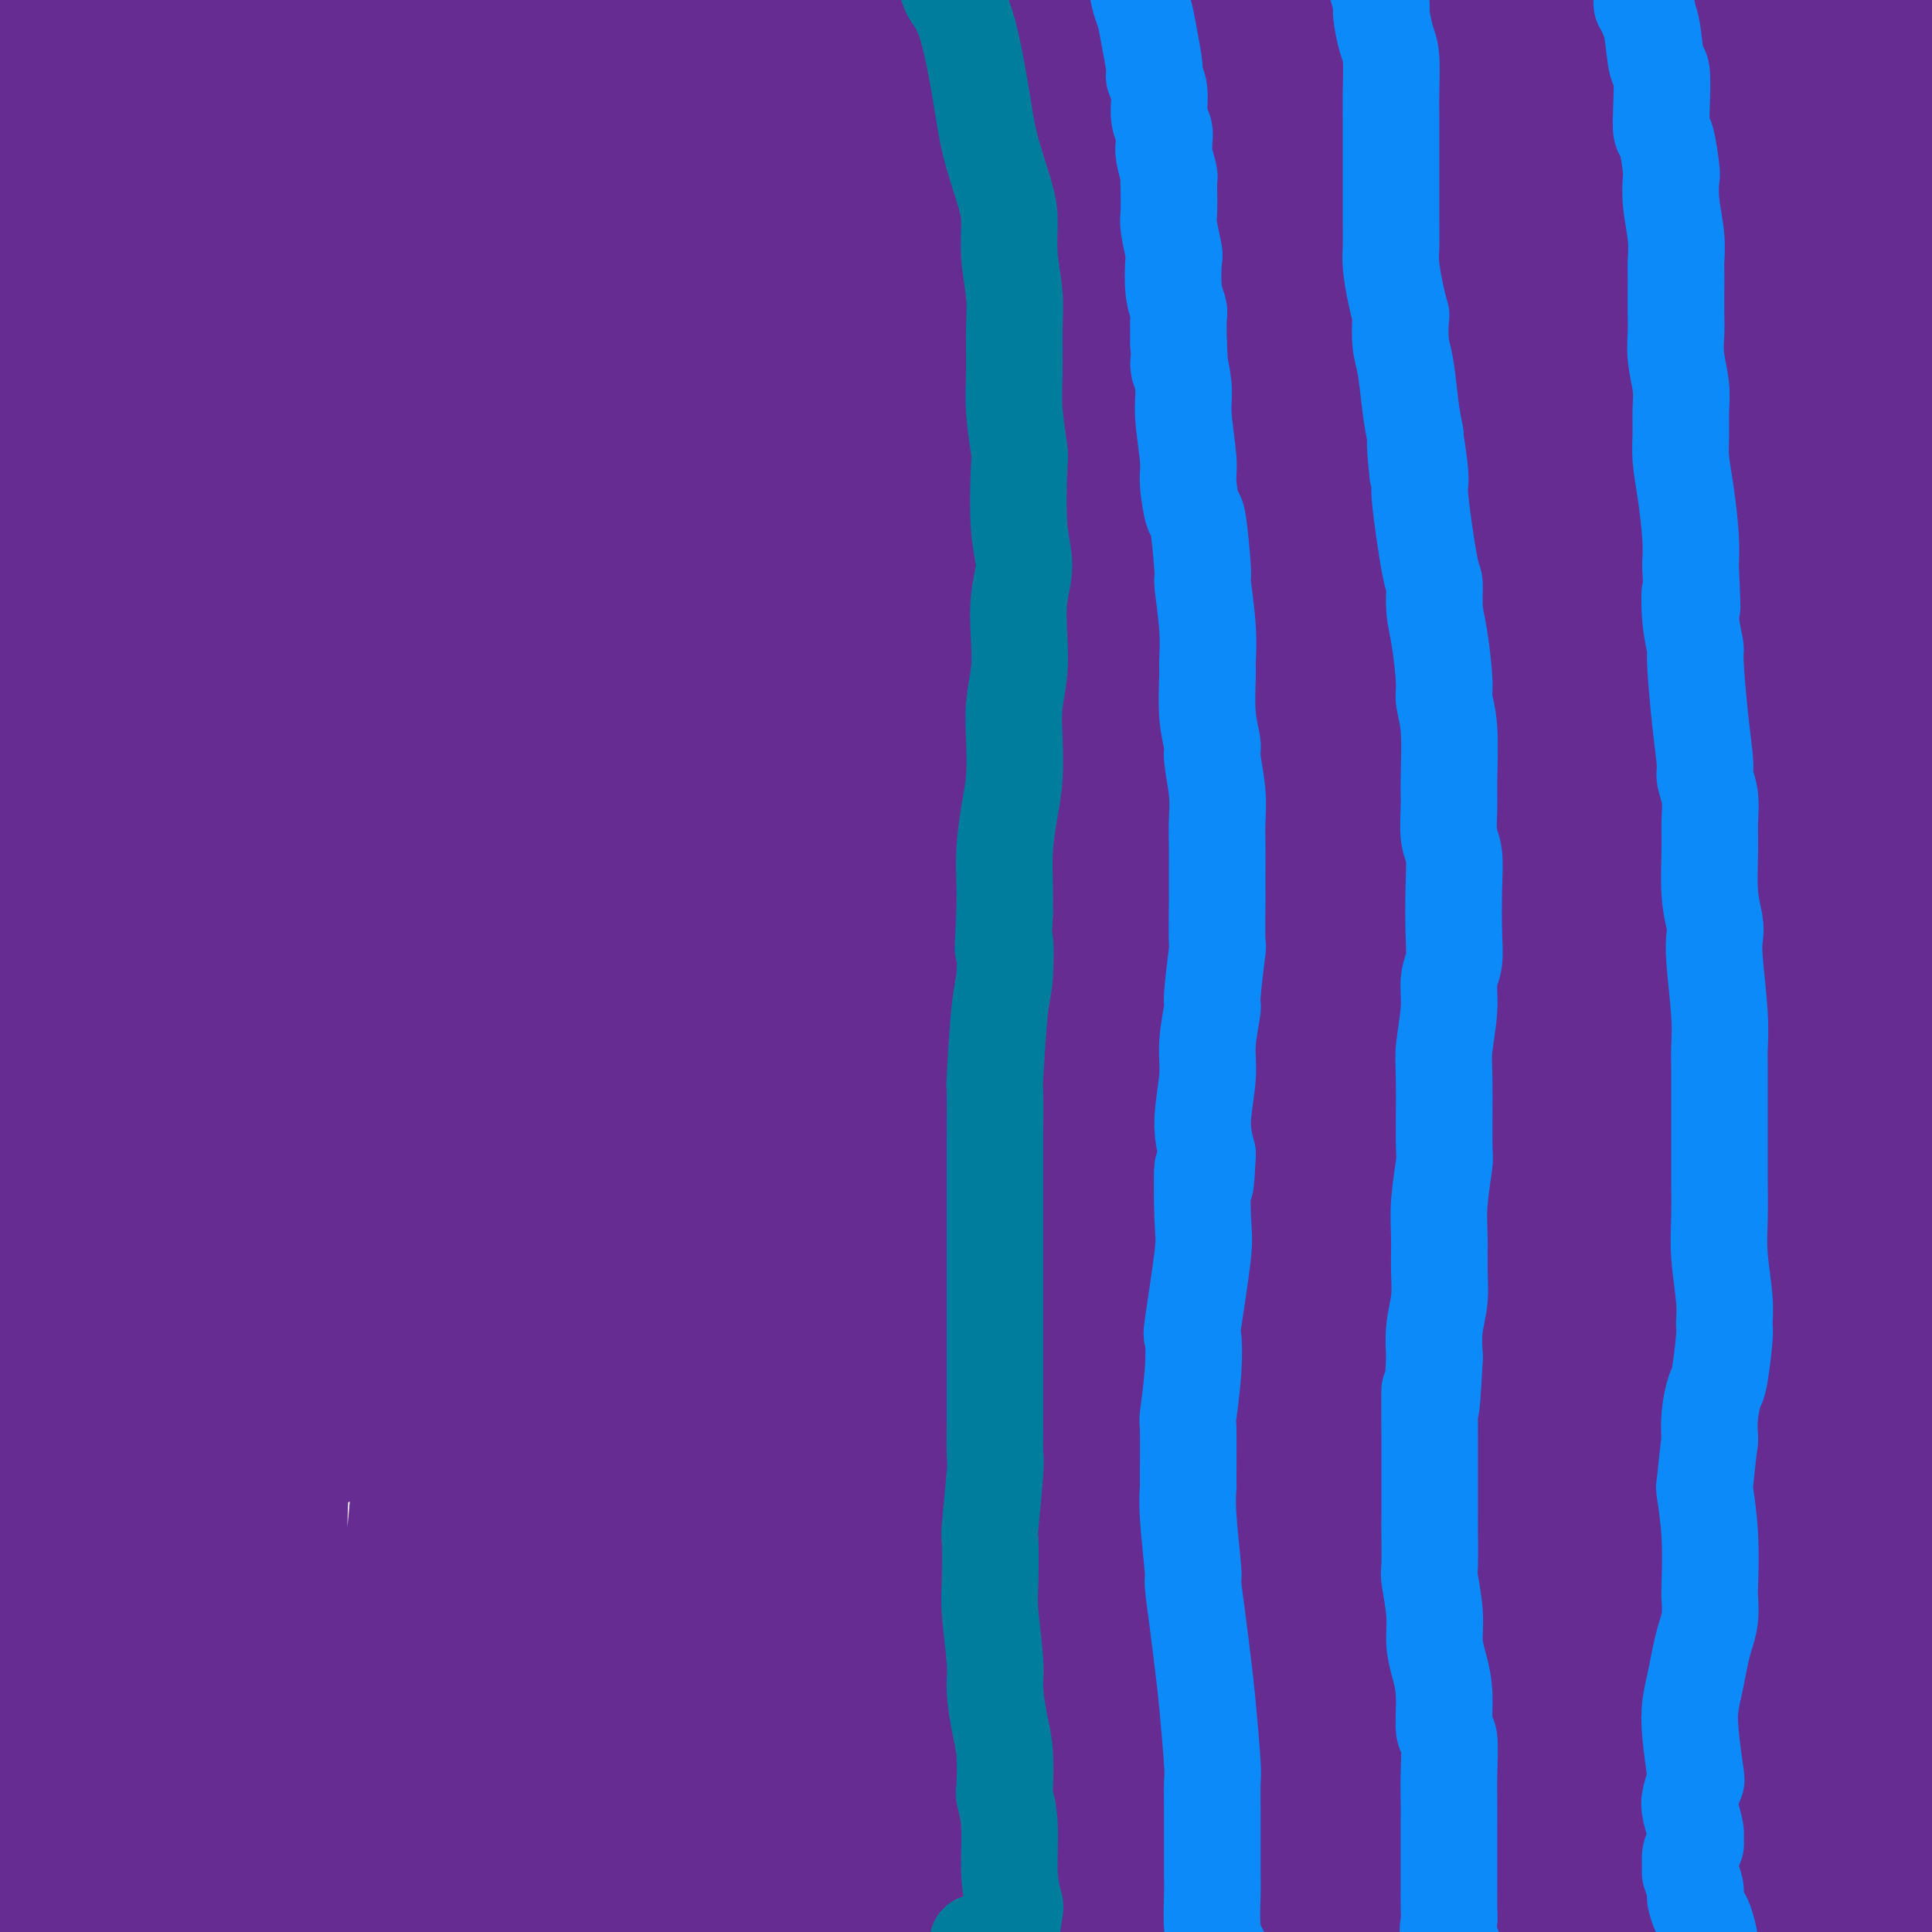 <svg viewBox='0 0 400 400' version='1.1' xmlns='http://www.w3.org/2000/svg' xmlns:xlink='http://www.w3.org/1999/xlink'><g fill='none' stroke='#672C91' stroke-width='6' stroke-linecap='round' stroke-linejoin='round'><path d='M271,77c0.086,-1.281 0.171,-2.562 2,2c1.829,4.562 5.401,14.965 8,20c2.599,5.035 4.223,4.700 10,30c5.777,25.300 15.706,76.234 20,103c4.294,26.766 2.951,29.364 3,34c0.049,4.636 1.489,11.311 3,27c1.511,15.689 3.094,40.393 4,53c0.906,12.607 1.135,13.116 1,14c-0.135,0.884 -0.634,2.142 -1,1c-0.366,-1.142 -0.598,-4.685 -2,-9c-1.402,-4.315 -3.972,-9.403 -6,-26c-2.028,-16.597 -3.513,-44.702 -4,-75c-0.487,-30.298 0.023,-62.789 0,-94c-0.023,-31.211 -0.581,-61.140 -1,-88c-0.419,-26.860 -0.701,-50.649 -1,-69c-0.299,-18.351 -0.615,-31.264 -1,-38c-0.385,-6.736 -0.839,-7.295 -1,-7c-0.161,0.295 -0.029,1.442 0,8c0.029,6.558 -0.046,18.525 1,36c1.046,17.475 3.211,40.457 5,66c1.789,25.543 3.202,53.645 4,81c0.798,27.355 0.982,53.961 1,81c0.018,27.039 -0.129,54.509 -1,76c-0.871,21.491 -2.466,37.003 -4,49c-1.534,11.997 -3.008,20.480 -4,25c-0.992,4.520 -1.503,5.078 -5,3c-3.497,-2.078 -9.980,-6.790 -15,-16c-5.020,-9.210 -8.577,-22.917 -11,-33c-2.423,-10.083 -3.711,-16.541 -5,-23'/><path d='M271,308c-3.853,-20.413 -5.485,-43.445 -8,-81c-2.515,-37.555 -5.911,-89.633 -8,-122c-2.089,-32.367 -2.870,-45.022 -5,-61c-2.130,-15.978 -5.609,-35.279 -7,-43c-1.391,-7.721 -0.696,-3.860 0,0'/></g>
<g fill='none' stroke='#672C91' stroke-width='28' stroke-linecap='round' stroke-linejoin='round'><path d='M245,348c0.031,-0.793 0.063,-1.585 0,-3c-0.063,-1.415 -0.219,-3.452 0,-14c0.219,-10.548 0.815,-29.605 0,-54c-0.815,-24.395 -3.039,-54.127 -4,-67c-0.961,-12.873 -0.659,-8.886 -2,-27c-1.341,-18.114 -4.326,-58.329 -7,-84c-2.674,-25.671 -5.037,-36.799 -6,-44c-0.963,-7.201 -0.524,-10.477 -1,-19c-0.476,-8.523 -1.865,-22.293 -2,-32c-0.135,-9.707 0.986,-15.349 1,-18c0.014,-2.651 -1.079,-2.309 0,1c1.079,3.309 4.328,9.586 6,13c1.672,3.414 1.765,3.964 3,9c1.235,5.036 3.610,14.557 6,33c2.390,18.443 4.793,45.810 8,78c3.207,32.190 7.217,69.205 10,99c2.783,29.795 4.337,52.370 5,65c0.663,12.630 0.434,15.315 1,26c0.566,10.685 1.928,29.371 3,43c1.072,13.629 1.856,22.201 2,25c0.144,2.799 -0.350,-0.175 0,-2c0.350,-1.825 1.546,-2.502 1,-4c-0.546,-1.498 -2.833,-3.817 -3,-20c-0.167,-16.183 1.785,-46.231 3,-76c1.215,-29.769 1.694,-59.259 2,-76c0.306,-16.741 0.438,-20.732 1,-39c0.562,-18.268 1.553,-50.814 2,-78c0.447,-27.186 0.351,-49.012 0,-69c-0.351,-19.988 -0.957,-38.140 -1,-53c-0.043,-14.860 0.479,-26.430 1,-38'/><path d='M274,-77c0.880,-71.470 0.079,-22.643 0,-3c-0.079,19.643 0.562,10.104 2,10c1.438,-0.104 3.672,9.229 8,36c4.328,26.771 10.749,70.982 14,94c3.251,23.018 3.330,24.843 4,43c0.670,18.157 1.930,52.645 2,82c0.070,29.355 -1.049,53.575 -2,78c-0.951,24.425 -1.734,49.054 -2,62c-0.266,12.946 -0.016,14.208 0,24c0.016,9.792 -0.203,28.112 0,35c0.203,6.888 0.826,2.343 0,-3c-0.826,-5.343 -3.101,-11.485 -4,-17c-0.899,-5.515 -0.420,-10.403 -1,-20c-0.580,-9.597 -2.218,-23.901 -1,-59c1.218,-35.099 5.291,-90.991 8,-133c2.709,-42.009 4.052,-70.134 5,-87c0.948,-16.866 1.500,-22.472 2,-39c0.500,-16.528 0.948,-43.977 4,-68c3.052,-24.023 8.707,-44.618 12,-53c3.293,-8.382 4.223,-4.549 5,-3c0.777,1.549 1.400,0.816 3,9c1.600,8.184 4.177,25.285 5,30c0.823,4.715 -0.109,-2.958 2,22c2.109,24.958 7.258,82.545 10,121c2.742,38.455 3.075,57.777 3,81c-0.075,23.223 -0.559,50.347 -1,75c-0.441,24.653 -0.840,46.835 -2,62c-1.160,15.165 -3.082,23.314 -4,28c-0.918,4.686 -0.834,5.910 -1,5c-0.166,-0.910 -0.583,-3.955 -1,-7'/><path d='M344,328c-0.799,-4.248 -2.297,-11.367 -3,-23c-0.703,-11.633 -0.612,-27.780 0,-48c0.612,-20.220 1.746,-44.511 5,-79c3.254,-34.489 8.627,-79.174 13,-109c4.373,-29.826 7.746,-44.791 10,-61c2.254,-16.209 3.389,-33.661 4,-45c0.611,-11.339 0.699,-16.567 1,-19c0.301,-2.433 0.816,-2.073 1,-3c0.184,-0.927 0.036,-3.140 0,6c-0.036,9.140 0.041,29.635 0,36c-0.041,6.365 -0.200,-1.399 0,22c0.200,23.399 0.757,77.961 1,101c0.243,23.039 0.170,14.555 0,30c-0.170,15.445 -0.438,54.820 -1,77c-0.562,22.180 -1.419,27.164 -2,32c-0.581,4.836 -0.885,9.524 -1,10c-0.115,0.476 -0.039,-3.260 0,-4c0.039,-0.740 0.043,1.517 -1,-4c-1.043,-5.517 -3.133,-18.808 -4,-37c-0.867,-18.192 -0.512,-41.286 0,-65c0.512,-23.714 1.181,-48.049 2,-70c0.819,-21.951 1.788,-41.519 3,-61c1.212,-19.481 2.667,-38.874 3,-49c0.333,-10.126 -0.456,-10.985 0,-16c0.456,-5.015 2.158,-14.186 3,-18c0.842,-3.814 0.824,-2.270 1,0c0.176,2.270 0.547,5.265 1,7c0.453,1.735 0.986,2.210 2,9c1.014,6.790 2.507,19.895 4,33'/><path d='M386,-20c2.547,18.356 4.913,39.745 6,71c1.087,31.255 0.894,72.377 1,90c0.106,17.623 0.511,11.748 0,26c-0.511,14.252 -1.938,48.632 -3,62c-1.062,13.368 -1.758,5.724 -2,3c-0.242,-2.724 -0.029,-0.530 0,-1c0.029,-0.470 -0.127,-3.605 -1,-6c-0.873,-2.395 -2.464,-4.049 -4,-17c-1.536,-12.951 -3.018,-37.201 -4,-51c-0.982,-13.799 -1.465,-17.149 -2,-29c-0.535,-11.851 -1.124,-32.202 0,-59c1.124,-26.798 3.961,-60.042 5,-75c1.039,-14.958 0.281,-11.628 1,-19c0.719,-7.372 2.915,-25.445 4,-33c1.085,-7.555 1.058,-4.592 1,-3c-0.058,1.592 -0.148,1.812 0,2c0.148,0.188 0.533,0.344 1,3c0.467,2.656 1.017,7.813 2,22c0.983,14.187 2.398,37.405 3,49c0.602,11.595 0.390,11.567 1,30c0.610,18.433 2.043,55.328 2,81c-0.043,25.672 -1.562,40.122 -2,48c-0.438,7.878 0.205,9.185 -1,20c-1.205,10.815 -4.257,31.139 -6,42c-1.743,10.861 -2.178,12.259 -3,13c-0.822,0.741 -2.032,0.826 -3,0c-0.968,-0.826 -1.692,-2.562 -2,-4c-0.308,-1.438 -0.198,-2.580 -1,-5c-0.802,-2.420 -2.515,-6.120 -4,-17c-1.485,-10.880 -2.743,-28.940 -4,-47'/><path d='M371,176c-1.142,-15.746 -1.995,-31.613 -2,-53c-0.005,-21.387 0.840,-48.296 1,-61c0.160,-12.704 -0.366,-11.204 0,-16c0.366,-4.796 1.622,-15.887 2,-20c0.378,-4.113 -0.123,-1.247 0,0c0.123,1.247 0.870,0.875 1,1c0.130,0.125 -0.357,0.748 0,4c0.357,3.252 1.559,9.135 3,25c1.441,15.865 3.121,41.713 4,55c0.879,13.287 0.957,14.014 1,26c0.043,11.986 0.049,35.231 0,53c-0.049,17.769 -0.155,30.061 -1,52c-0.845,21.939 -2.431,53.526 -4,72c-1.569,18.474 -3.122,23.834 -4,32c-0.878,8.166 -1.082,19.136 -2,27c-0.918,7.864 -2.550,12.621 -3,15c-0.450,2.379 0.283,2.380 0,3c-0.283,0.620 -1.582,1.861 -2,0c-0.418,-1.861 0.046,-6.822 0,-7c-0.046,-0.178 -0.601,4.429 -1,-8c-0.399,-12.429 -0.640,-41.894 0,-65c0.640,-23.106 2.163,-39.852 3,-59c0.837,-19.148 0.987,-40.697 2,-60c1.013,-19.303 2.887,-36.361 4,-53c1.113,-16.639 1.463,-32.859 2,-42c0.537,-9.141 1.260,-11.204 2,-17c0.740,-5.796 1.497,-15.327 2,-19c0.503,-3.673 0.751,-1.489 1,-1c0.249,0.489 0.500,-0.717 2,3c1.500,3.717 4.250,12.359 7,21'/><path d='M389,84c1.407,2.383 -0.075,-3.159 2,15c2.075,18.159 7.708,60.018 10,90c2.292,29.982 1.242,48.086 1,58c-0.242,9.914 0.324,11.638 0,32c-0.324,20.362 -1.539,59.363 -2,77c-0.461,17.637 -0.167,13.909 -1,20c-0.833,6.091 -2.793,22.000 -4,28c-1.207,6.000 -1.661,2.091 -2,1c-0.339,-1.091 -0.565,0.636 -1,-2c-0.435,-2.636 -1.080,-9.634 -2,-20c-0.920,-10.366 -2.115,-24.101 -3,-33c-0.885,-8.899 -1.462,-12.962 -2,-35c-0.538,-22.038 -1.039,-62.050 -1,-89c0.039,-26.950 0.616,-40.839 1,-53c0.384,-12.161 0.574,-22.595 2,-35c1.426,-12.405 4.087,-26.779 6,-36c1.913,-9.221 3.079,-13.287 4,-15c0.921,-1.713 1.599,-1.074 2,-1c0.401,0.074 0.525,-0.416 1,2c0.475,2.416 1.300,7.740 2,13c0.700,5.260 1.276,10.456 2,26c0.724,15.544 1.595,41.435 2,63c0.405,21.565 0.343,38.805 0,58c-0.343,19.195 -0.968,40.345 -2,57c-1.032,16.655 -2.470,28.816 -4,40c-1.530,11.184 -3.150,21.392 -4,27c-0.850,5.608 -0.929,6.617 -2,8c-1.071,1.383 -3.135,3.142 -4,4c-0.865,0.858 -0.533,0.817 -2,-3c-1.467,-3.817 -4.734,-11.408 -8,-19'/><path d='M380,362c-1.861,-1.512 -1.512,5.709 -3,-14c-1.488,-19.709 -4.812,-66.349 -7,-99c-2.188,-32.651 -3.241,-51.313 -4,-72c-0.759,-20.687 -1.224,-43.399 -2,-64c-0.776,-20.601 -1.865,-39.093 -3,-55c-1.135,-15.907 -2.318,-29.231 -3,-36c-0.682,-6.769 -0.865,-6.982 -1,-8c-0.135,-1.018 -0.223,-2.840 0,-2c0.223,0.840 0.759,4.342 2,15c1.241,10.658 3.189,28.471 4,38c0.811,9.529 0.485,10.775 1,25c0.515,14.225 1.870,41.428 3,78c1.130,36.572 2.034,82.511 1,116c-1.034,33.489 -4.006,54.527 -7,76c-2.994,21.473 -6.009,43.381 -9,60c-2.991,16.619 -5.957,27.950 -8,35c-2.043,7.050 -3.162,9.818 -4,10c-0.838,0.182 -1.396,-2.222 -2,-3c-0.604,-0.778 -1.256,0.072 -3,-7c-1.744,-7.072 -4.581,-22.065 -6,-35c-1.419,-12.935 -1.421,-23.811 -2,-43c-0.579,-19.189 -1.737,-46.690 -2,-72c-0.263,-25.310 0.368,-48.428 1,-72c0.632,-23.572 1.266,-47.599 2,-69c0.734,-21.401 1.569,-40.178 2,-57c0.431,-16.822 0.458,-31.690 1,-42c0.542,-10.310 1.599,-16.062 2,-20c0.401,-3.938 0.146,-6.060 1,-2c0.854,4.060 2.815,14.303 4,22c1.185,7.697 1.592,12.849 2,18'/><path d='M340,83c1.716,25.564 2.508,70.473 3,90c0.492,19.527 0.686,13.672 0,38c-0.686,24.328 -2.251,78.841 -4,116c-1.749,37.159 -3.682,56.966 -5,69c-1.318,12.034 -2.023,16.294 -4,27c-1.977,10.706 -5.227,27.857 -8,37c-2.773,9.143 -5.069,10.276 -6,11c-0.931,0.724 -0.498,1.038 -1,-2c-0.502,-3.038 -1.939,-9.427 -3,-14c-1.061,-4.573 -1.747,-7.330 -2,-32c-0.253,-24.670 -0.073,-71.253 0,-93c0.073,-21.747 0.038,-18.657 0,-30c-0.038,-11.343 -0.079,-37.118 2,-73c2.079,-35.882 6.277,-81.870 8,-102c1.723,-20.130 0.972,-14.400 3,-27c2.028,-12.600 6.834,-43.529 9,-57c2.166,-13.471 1.693,-9.485 2,-8c0.307,1.485 1.395,0.470 2,-1c0.605,-1.470 0.726,-3.396 2,3c1.274,6.396 3.701,21.113 6,39c2.299,17.887 4.469,38.942 7,61c2.531,22.058 5.422,45.118 7,70c1.578,24.882 1.841,51.586 1,75c-0.841,23.414 -2.788,43.539 -5,63c-2.212,19.461 -4.690,38.257 -7,53c-2.310,14.743 -4.450,25.434 -6,33c-1.550,7.566 -2.508,12.007 -3,14c-0.492,1.993 -0.517,1.536 -1,1c-0.483,-0.536 -1.424,-1.153 -3,-4c-1.576,-2.847 -3.788,-7.923 -6,-13'/><path d='M328,427c-2.606,-5.229 -4.121,-10.303 -7,-27c-2.879,-16.697 -7.121,-45.018 -9,-58c-1.879,-12.982 -1.393,-10.625 -3,-32c-1.607,-21.375 -5.306,-66.482 -7,-99c-1.694,-32.518 -1.384,-52.447 -1,-65c0.384,-12.553 0.841,-17.728 1,-30c0.159,-12.272 0.020,-31.639 1,-49c0.980,-17.361 3.078,-32.715 4,-39c0.922,-6.285 0.669,-3.499 1,-3c0.331,0.499 1.247,-1.287 2,4c0.753,5.287 1.344,17.649 2,21c0.656,3.351 1.377,-2.309 3,18c1.623,20.309 4.149,66.589 4,98c-0.149,31.411 -2.973,47.955 -5,70c-2.027,22.045 -3.258,49.592 -5,74c-1.742,24.408 -3.997,45.679 -7,64c-3.003,18.321 -6.754,33.693 -10,46c-3.246,12.307 -5.985,21.551 -8,27c-2.015,5.449 -3.304,7.105 -4,7c-0.696,-0.105 -0.799,-1.972 -1,-3c-0.201,-1.028 -0.499,-1.219 -2,-8c-1.501,-6.781 -4.207,-20.153 -5,-42c-0.793,-21.847 0.325,-52.170 1,-66c0.675,-13.830 0.908,-11.168 2,-34c1.092,-22.832 3.042,-71.159 5,-106c1.958,-34.841 3.922,-56.198 5,-68c1.078,-11.802 1.268,-14.050 2,-31c0.732,-16.950 2.005,-48.602 3,-64c0.995,-15.398 1.713,-14.542 2,-14c0.287,0.542 0.144,0.771 0,1'/><path d='M292,19c2.951,-51.370 0.829,-21.793 1,3c0.171,24.793 2.635,44.804 4,52c1.365,7.196 1.630,1.578 2,30c0.370,28.422 0.846,90.886 1,117c0.154,26.114 -0.015,15.880 0,37c0.015,21.120 0.213,73.594 0,104c-0.213,30.406 -0.838,38.743 -2,48c-1.162,9.257 -2.862,19.432 -4,24c-1.138,4.568 -1.714,3.528 -2,3c-0.286,-0.528 -0.281,-0.544 -2,-4c-1.719,-3.456 -5.161,-10.354 -7,-16c-1.839,-5.646 -2.075,-10.042 -3,-28c-0.925,-17.958 -2.537,-49.478 -3,-63c-0.463,-13.522 0.225,-9.047 1,-31c0.775,-21.953 1.636,-70.334 3,-102c1.364,-31.666 3.231,-46.615 4,-64c0.769,-17.385 0.441,-37.204 0,-53c-0.441,-15.796 -0.994,-27.568 -2,-35c-1.006,-7.432 -2.466,-10.525 -3,-11c-0.534,-0.475 -0.142,1.666 0,2c0.142,0.334 0.035,-1.141 0,3c-0.035,4.141 0.003,13.896 0,27c-0.003,13.104 -0.046,29.557 0,42c0.046,12.443 0.180,20.874 0,38c-0.180,17.126 -0.675,42.945 -1,64c-0.325,21.055 -0.479,37.346 -1,53c-0.521,15.654 -1.408,30.670 -2,41c-0.592,10.330 -0.890,15.973 -1,19c-0.110,3.027 -0.031,3.436 0,2c0.031,-1.436 0.016,-4.718 0,-8'/><path d='M275,313c0.276,-1.376 0.965,-1.815 1,-8c0.035,-6.185 -0.583,-18.116 0,-39c0.583,-20.884 2.367,-50.720 5,-88c2.633,-37.280 6.117,-82.002 9,-114c2.883,-31.998 5.167,-51.271 6,-62c0.833,-10.729 0.214,-12.913 1,-22c0.786,-9.087 2.977,-25.077 4,-31c1.023,-5.923 0.880,-1.777 1,0c0.120,1.777 0.504,1.186 1,6c0.496,4.814 1.105,15.032 2,23c0.895,7.968 2.076,13.686 3,41c0.924,27.314 1.589,76.226 2,99c0.411,22.774 0.567,19.411 0,30c-0.567,10.589 -1.858,35.131 -3,52c-1.142,16.869 -2.136,26.065 -4,34c-1.864,7.935 -4.597,14.607 -6,17c-1.403,2.393 -1.476,0.505 -3,-3c-1.524,-3.505 -4.498,-8.628 -7,-11c-2.502,-2.372 -4.531,-1.994 -7,-27c-2.469,-25.006 -5.379,-75.398 -7,-110c-1.621,-34.602 -1.952,-53.415 -2,-77c-0.048,-23.585 0.186,-51.942 0,-67c-0.186,-15.058 -0.791,-16.816 -1,-27c-0.209,-10.184 -0.021,-28.795 0,-38c0.021,-9.205 -0.124,-9.003 0,-10c0.124,-0.997 0.517,-3.193 0,2c-0.517,5.193 -1.943,17.773 -2,33c-0.057,15.227 1.254,33.100 2,45c0.746,11.900 0.927,17.829 1,39c0.073,21.171 0.036,57.586 0,94'/><path d='M271,94c0.077,36.939 -0.230,22.786 -1,26c-0.770,3.214 -2.001,23.794 -4,38c-1.999,14.206 -4.765,22.039 -6,24c-1.235,1.961 -0.941,-1.951 -1,-2c-0.059,-0.049 -0.473,3.766 -3,-4c-2.527,-7.766 -7.167,-27.113 -9,-32c-1.833,-4.887 -0.858,4.686 -2,-20c-1.142,-24.686 -4.401,-83.633 -6,-119c-1.599,-35.367 -1.539,-47.155 -2,-63c-0.461,-15.845 -1.443,-35.746 -2,-48c-0.557,-12.254 -0.688,-16.859 -1,-19c-0.312,-2.141 -0.806,-1.816 -1,-2c-0.194,-0.184 -0.088,-0.875 0,1c0.088,1.875 0.159,6.317 1,15c0.841,8.683 2.452,21.607 4,38c1.548,16.393 3.034,36.256 5,65c1.966,28.744 4.414,66.368 7,91c2.586,24.632 5.310,36.271 7,48c1.690,11.729 2.346,23.547 3,30c0.654,6.453 1.305,7.542 2,8c0.695,0.458 1.433,0.287 1,-2c-0.433,-2.287 -2.037,-6.690 -3,-15c-0.963,-8.310 -1.284,-20.528 -2,-41c-0.716,-20.472 -1.827,-49.197 -2,-65c-0.173,-15.803 0.592,-18.684 -1,-46c-1.592,-27.316 -5.540,-79.068 -8,-108c-2.460,-28.932 -3.433,-35.044 -4,-41c-0.567,-5.956 -0.730,-11.757 -1,-14c-0.270,-2.243 -0.649,-0.926 -1,1c-0.351,1.926 -0.676,4.463 -1,7'/><path d='M240,-155c-0.144,3.650 0.498,8.776 2,35c1.502,26.224 3.866,73.546 6,105c2.134,31.454 4.039,47.041 6,74c1.961,26.959 3.977,65.292 6,93c2.023,27.708 4.051,44.793 5,52c0.949,7.207 0.818,4.536 1,4c0.182,-0.536 0.677,1.062 1,1c0.323,-0.062 0.476,-1.783 1,-9c0.524,-7.217 1.420,-19.929 3,-39c1.580,-19.071 3.843,-44.500 7,-70c3.157,-25.500 7.209,-51.072 11,-75c3.791,-23.928 7.322,-46.213 10,-67c2.678,-20.787 4.502,-40.076 6,-53c1.498,-12.924 2.671,-19.484 3,-22c0.329,-2.516 -0.186,-0.987 0,3c0.186,3.987 1.073,10.432 2,21c0.927,10.568 1.895,25.257 3,39c1.105,13.743 2.349,26.538 4,45c1.651,18.462 3.710,42.589 6,73c2.290,30.411 4.810,67.104 6,84c1.190,16.896 1.048,13.995 1,19c-0.048,5.005 -0.004,17.917 0,23c0.004,5.083 -0.034,2.338 -1,-2c-0.966,-4.338 -2.861,-10.268 -4,-11c-1.139,-0.732 -1.524,3.735 -4,-9c-2.476,-12.735 -7.045,-42.671 -9,-71c-1.955,-28.329 -1.296,-55.050 -1,-69c0.296,-13.950 0.227,-15.129 0,-31c-0.227,-15.871 -0.614,-46.436 -1,-77'/><path d='M310,-89c-0.082,-32.594 0.714,-25.577 1,-24c0.286,1.577 0.061,-2.284 0,-4c-0.061,-1.716 0.043,-1.288 1,3c0.957,4.288 2.766,12.435 4,16c1.234,3.565 1.893,2.549 3,13c1.107,10.451 2.661,32.369 4,54c1.339,21.631 2.461,42.973 2,65c-0.461,22.027 -2.507,44.738 -5,66c-2.493,21.262 -5.435,41.075 -8,59c-2.565,17.925 -4.753,33.963 -10,51c-5.247,17.037 -13.554,35.074 -18,44c-4.446,8.926 -5.033,8.742 -8,6c-2.967,-2.742 -8.314,-8.043 -11,-9c-2.686,-0.957 -2.709,2.429 -6,-10c-3.291,-12.429 -9.849,-40.672 -13,-59c-3.151,-18.328 -2.893,-26.740 -3,-44c-0.107,-17.260 -0.578,-43.368 -2,-78c-1.422,-34.632 -3.795,-77.787 -5,-98c-1.205,-20.213 -1.240,-17.484 -3,-24c-1.760,-6.516 -5.244,-22.276 -8,-30c-2.756,-7.724 -4.785,-7.412 -6,-7c-1.215,0.412 -1.618,0.924 -2,4c-0.382,3.076 -0.744,8.715 -1,18c-0.256,9.285 -0.406,22.216 0,44c0.406,21.784 1.367,52.420 3,89c1.633,36.580 3.938,79.103 5,108c1.062,28.897 0.883,44.168 0,60c-0.883,15.832 -2.468,32.224 -4,42c-1.532,9.776 -3.009,12.936 -4,14c-0.991,1.064 -1.495,0.032 -2,-1'/><path d='M214,279c-0.865,1.098 -0.028,-2.657 -1,-7c-0.972,-4.343 -3.753,-9.273 -7,-32c-3.247,-22.727 -6.961,-63.252 -9,-104c-2.039,-40.748 -2.404,-81.718 -4,-117c-1.596,-35.282 -4.424,-64.876 -6,-80c-1.576,-15.124 -1.899,-15.777 -3,-21c-1.101,-5.223 -2.978,-15.017 -4,-19c-1.022,-3.983 -1.187,-2.156 -1,3c0.187,5.156 0.728,13.640 1,17c0.272,3.360 0.275,1.595 2,20c1.725,18.405 5.171,56.981 8,89c2.829,32.019 5.040,57.481 6,72c0.960,14.519 0.667,18.096 1,33c0.333,14.904 1.292,41.134 1,62c-0.292,20.866 -1.833,36.368 -3,49c-1.167,12.632 -1.959,22.395 -3,24c-1.041,1.605 -2.330,-4.947 -3,-5c-0.670,-0.053 -0.719,6.395 -2,-9c-1.281,-15.395 -3.792,-52.633 -5,-73c-1.208,-20.367 -1.111,-23.864 -1,-42c0.111,-18.136 0.238,-50.911 0,-79c-0.238,-28.089 -0.840,-51.491 -1,-72c-0.160,-20.509 0.121,-38.125 -1,-56c-1.121,-17.875 -3.644,-36.008 -5,-44c-1.356,-7.992 -1.546,-5.843 -2,-4c-0.454,1.843 -1.173,3.381 -2,3c-0.827,-0.381 -1.761,-2.679 -2,7c-0.239,9.679 0.217,31.337 1,56c0.783,24.663 1.891,52.332 3,80'/><path d='M172,30c0.846,25.828 0.960,22.399 1,36c0.040,13.601 0.005,44.231 0,66c-0.005,21.769 0.018,34.676 -2,53c-2.018,18.324 -6.077,42.066 -8,51c-1.923,8.934 -1.708,3.059 -2,1c-0.292,-2.059 -1.089,-0.302 -3,-1c-1.911,-0.698 -4.935,-3.851 -7,-9c-2.065,-5.149 -3.172,-12.293 -5,-21c-1.828,-8.707 -4.377,-18.976 -6,-41c-1.623,-22.024 -2.320,-55.801 -3,-83c-0.680,-27.199 -1.344,-47.819 -2,-67c-0.656,-19.181 -1.306,-36.921 -2,-52c-0.694,-15.079 -1.433,-27.495 -2,-35c-0.567,-7.505 -0.963,-10.097 -1,-10c-0.037,0.097 0.286,2.883 1,4c0.714,1.117 1.821,0.566 4,21c2.179,20.434 5.432,61.855 7,83c1.568,21.145 1.453,22.014 1,35c-0.453,12.986 -1.244,38.088 -2,67c-0.756,28.912 -1.477,61.635 -4,82c-2.523,20.365 -6.847,28.374 -9,33c-2.153,4.626 -2.133,5.869 -3,8c-0.867,2.131 -2.619,5.151 -5,2c-2.381,-3.151 -5.389,-12.471 -7,-23c-1.611,-10.529 -1.823,-22.266 -2,-34c-0.177,-11.734 -0.318,-23.465 0,-44c0.318,-20.535 1.096,-49.875 2,-77c0.904,-27.125 1.936,-52.034 3,-75c1.064,-22.966 2.161,-43.990 3,-63c0.839,-19.010 1.419,-36.005 2,-53'/><path d='M121,-116c1.560,-42.664 0.460,-15.323 0,-4c-0.460,11.323 -0.281,6.626 1,9c1.281,2.374 3.665,11.817 7,39c3.335,27.183 7.620,72.107 10,99c2.380,26.893 2.856,35.754 3,42c0.144,6.246 -0.042,9.877 1,37c1.042,27.123 3.313,77.739 4,100c0.687,22.261 -0.209,16.168 0,26c0.209,9.832 1.523,35.590 2,47c0.477,11.410 0.117,8.474 0,5c-0.117,-3.474 0.009,-7.485 0,-7c-0.009,0.485 -0.151,5.466 -1,-9c-0.849,-14.466 -2.403,-48.378 -3,-65c-0.597,-16.622 -0.238,-15.954 0,-43c0.238,-27.046 0.355,-81.806 1,-117c0.645,-35.194 1.819,-50.823 2,-69c0.181,-18.177 -0.631,-38.902 -1,-54c-0.369,-15.098 -0.294,-24.568 0,-29c0.294,-4.432 0.808,-3.827 1,-3c0.192,0.827 0.064,1.874 0,2c-0.064,0.126 -0.064,-0.670 3,18c3.064,18.670 9.190,56.804 12,78c2.810,21.196 2.303,25.453 3,44c0.697,18.547 2.596,51.385 3,78c0.404,26.615 -0.688,47.007 -2,67c-1.312,19.993 -2.843,39.586 -5,55c-2.157,15.414 -4.939,26.647 -7,33c-2.061,6.353 -3.401,7.826 -4,9c-0.599,1.174 -0.457,2.050 -2,-5c-1.543,-7.050 -4.772,-22.025 -8,-37'/><path d='M141,230c-2.443,-18.556 -3.551,-43.946 -4,-71c-0.449,-27.054 -0.240,-55.770 0,-81c0.240,-25.230 0.511,-46.973 1,-75c0.489,-28.027 1.195,-62.339 1,-80c-0.195,-17.661 -1.292,-18.672 -2,-20c-0.708,-1.328 -1.026,-2.974 -1,1c0.026,3.974 0.397,13.568 1,25c0.603,11.432 1.439,24.702 2,49c0.561,24.298 0.846,59.622 1,79c0.154,19.378 0.175,22.808 0,37c-0.175,14.192 -0.548,39.145 -3,68c-2.452,28.855 -6.983,61.611 -10,79c-3.017,17.389 -4.521,19.411 -5,20c-0.479,0.589 0.067,-0.256 0,0c-0.067,0.256 -0.747,1.612 -2,-3c-1.253,-4.612 -3.078,-15.191 -4,-25c-0.922,-9.809 -0.941,-18.849 -1,-54c-0.059,-35.151 -0.158,-96.413 0,-123c0.158,-26.587 0.574,-18.499 0,-38c-0.574,-19.501 -2.139,-66.590 -3,-87c-0.861,-20.410 -1.019,-14.141 -1,-15c0.019,-0.859 0.217,-8.846 0,-8c-0.217,0.846 -0.847,10.526 -1,13c-0.153,2.474 0.172,-2.259 1,15c0.828,17.259 2.158,56.509 2,89c-0.158,32.491 -1.805,58.225 -2,71c-0.195,12.775 1.063,12.593 0,33c-1.063,20.407 -4.447,61.402 -7,84c-2.553,22.598 -4.277,26.799 -6,31'/><path d='M98,244c-2.031,19.295 -0.607,10.034 -1,7c-0.393,-3.034 -2.603,0.159 -5,-5c-2.397,-5.159 -4.983,-18.668 -6,-30c-1.017,-11.332 -0.467,-20.485 0,-43c0.467,-22.515 0.852,-58.391 2,-86c1.148,-27.609 3.061,-46.953 4,-66c0.939,-19.047 0.906,-37.799 1,-52c0.094,-14.201 0.315,-23.850 1,-29c0.685,-5.150 1.835,-5.799 2,-6c0.165,-0.201 -0.654,0.046 -1,2c-0.346,1.954 -0.220,5.616 0,16c0.220,10.384 0.534,27.492 1,34c0.466,6.508 1.084,2.418 0,27c-1.084,24.582 -3.871,77.836 -6,110c-2.129,32.164 -3.602,43.238 -5,57c-1.398,13.762 -2.723,30.212 -3,39c-0.277,8.788 0.493,9.914 0,11c-0.493,1.086 -2.248,2.133 -3,3c-0.752,0.867 -0.501,1.556 -2,-4c-1.499,-5.556 -4.750,-17.355 -7,-36c-2.250,-18.645 -3.501,-44.135 -4,-74c-0.499,-29.865 -0.245,-64.107 0,-80c0.245,-15.893 0.482,-13.439 1,-35c0.518,-21.561 1.318,-67.137 2,-92c0.682,-24.863 1.247,-29.013 1,-33c-0.247,-3.987 -1.307,-7.811 -2,-9c-0.693,-1.189 -1.021,0.259 -1,3c0.021,2.741 0.390,6.776 1,14c0.610,7.224 1.460,17.635 2,34c0.540,16.365 0.770,38.682 1,61'/><path d='M71,-18c0.154,29.058 -0.961,45.702 -1,64c-0.039,18.298 0.998,38.250 0,56c-0.998,17.750 -4.030,33.297 -6,46c-1.970,12.703 -2.879,22.561 -4,28c-1.121,5.439 -2.455,6.458 -3,7c-0.545,0.542 -0.303,0.607 -1,-4c-0.697,-4.607 -2.333,-13.887 -3,-25c-0.667,-11.113 -0.364,-24.058 0,-45c0.364,-20.942 0.788,-49.882 1,-74c0.212,-24.118 0.213,-43.413 0,-62c-0.213,-18.587 -0.638,-36.465 -1,-51c-0.362,-14.535 -0.659,-25.726 -1,-31c-0.341,-5.274 -0.725,-4.633 -1,-4c-0.275,0.633 -0.442,1.256 -1,6c-0.558,4.744 -1.506,13.609 -2,28c-0.494,14.391 -0.534,34.307 -1,46c-0.466,11.693 -1.358,15.163 -2,37c-0.642,21.837 -1.034,62.042 -2,87c-0.966,24.958 -2.505,34.668 -3,45c-0.495,10.332 0.053,21.285 0,27c-0.053,5.715 -0.708,6.193 -1,6c-0.292,-0.193 -0.222,-1.056 -1,-5c-0.778,-3.944 -2.405,-10.970 -3,-24c-0.595,-13.030 -0.158,-32.065 0,-44c0.158,-11.935 0.039,-16.771 0,-43c-0.039,-26.229 0.003,-73.851 -1,-106c-1.003,-32.149 -3.052,-48.823 -4,-59c-0.948,-10.177 -0.794,-13.855 -2,-22c-1.206,-8.145 -3.773,-20.756 -5,-25c-1.227,-4.244 -1.113,-0.122 -1,4'/><path d='M22,-155c-0.424,4.971 -0.985,15.397 -1,29c-0.015,13.603 0.514,30.382 1,51c0.486,20.618 0.928,45.076 1,67c0.072,21.924 -0.227,41.316 0,60c0.227,18.684 0.979,36.660 1,52c0.021,15.340 -0.690,28.044 -1,36c-0.310,7.956 -0.219,11.163 0,13c0.219,1.837 0.567,2.303 0,0c-0.567,-2.303 -2.051,-7.376 -3,-15c-0.949,-7.624 -1.365,-17.801 -2,-34c-0.635,-16.199 -1.488,-38.422 -2,-63c-0.512,-24.578 -0.684,-51.511 -1,-65c-0.316,-13.489 -0.777,-13.536 -1,-32c-0.223,-18.464 -0.210,-55.347 0,-74c0.210,-18.653 0.615,-19.076 1,-20c0.385,-0.924 0.751,-2.348 1,-2c0.249,0.348 0.382,2.470 1,8c0.618,5.530 1.722,14.470 3,30c1.278,15.530 2.731,37.652 4,62c1.269,24.348 2.353,50.922 3,66c0.647,15.078 0.856,18.661 1,32c0.144,13.339 0.224,36.435 -1,57c-1.224,20.565 -3.753,38.600 -5,49c-1.247,10.400 -1.214,13.165 -1,15c0.214,1.835 0.607,2.740 0,-2c-0.607,-4.740 -2.215,-15.127 -3,-22c-0.785,-6.873 -0.746,-10.234 -1,-18c-0.254,-7.766 -0.799,-19.937 -1,-41c-0.201,-21.063 -0.057,-51.018 0,-75c0.057,-23.982 0.029,-41.991 0,-60'/><path d='M16,-51c-0.221,-23.499 -0.774,-14.746 -2,-27c-1.226,-12.254 -3.124,-45.516 -4,-61c-0.876,-15.484 -0.732,-13.191 -1,-2c-0.268,11.191 -0.950,31.281 -1,43c-0.050,11.719 0.533,15.067 1,22c0.467,6.933 0.820,17.450 1,27c0.180,9.550 0.189,18.132 1,34c0.811,15.868 2.424,39.022 4,62c1.576,22.978 3.113,45.779 4,61c0.887,15.221 1.122,22.862 2,41c0.878,18.138 2.399,46.772 3,60c0.601,13.228 0.281,11.048 0,10c-0.281,-1.048 -0.523,-0.966 -1,-2c-0.477,-1.034 -1.191,-3.186 -2,-6c-0.809,-2.814 -1.715,-6.290 -3,-27c-1.285,-20.710 -2.950,-58.655 -4,-78c-1.050,-19.345 -1.486,-20.092 -2,-31c-0.514,-10.908 -1.107,-31.978 -2,-56c-0.893,-24.022 -2.084,-50.996 -3,-67c-0.916,-16.004 -1.555,-21.038 -2,-24c-0.445,-2.962 -0.697,-3.851 -1,-4c-0.303,-0.149 -0.659,0.442 -1,1c-0.341,0.558 -0.669,1.081 0,15c0.669,13.919 2.333,41.232 3,54c0.667,12.768 0.335,10.991 2,34c1.665,23.009 5.327,70.803 7,91c1.673,20.197 1.356,12.795 2,29c0.644,16.205 2.250,56.017 3,80c0.750,23.983 0.643,32.138 0,40c-0.643,7.862 -1.821,15.431 -3,23'/><path d='M17,291c-0.285,10.605 0.502,5.617 0,3c-0.502,-2.617 -2.295,-2.862 -3,-7c-0.705,-4.138 -0.324,-12.168 -1,-13c-0.676,-0.832 -2.411,5.535 -3,-30c-0.589,-35.535 -0.032,-112.972 0,-146c0.032,-33.028 -0.460,-21.648 -1,-28c-0.540,-6.352 -1.127,-30.436 -2,-44c-0.873,-13.564 -2.030,-16.609 -3,-22c-0.970,-5.391 -1.751,-13.128 -2,-15c-0.249,-1.872 0.034,2.123 0,3c-0.034,0.877 -0.384,-1.362 0,9c0.384,10.362 1.504,33.325 2,44c0.496,10.675 0.368,9.062 2,28c1.632,18.938 5.022,58.426 7,84c1.978,25.574 2.542,37.234 3,52c0.458,14.766 0.810,32.640 1,49c0.190,16.360 0.216,31.208 0,39c-0.216,7.792 -0.676,8.527 -1,13c-0.324,4.473 -0.513,12.682 -1,16c-0.487,3.318 -1.273,1.744 -2,1c-0.727,-0.744 -1.397,-0.658 -2,-3c-0.603,-2.342 -1.141,-7.111 -2,-13c-0.859,-5.889 -2.039,-12.897 -3,-24c-0.961,-11.103 -1.702,-26.302 -2,-45c-0.298,-18.698 -0.155,-40.897 0,-59c0.155,-18.103 0.320,-32.110 0,-45c-0.320,-12.890 -1.125,-24.663 -2,-34c-0.875,-9.337 -1.822,-16.239 -2,-19c-0.178,-2.761 0.411,-1.380 1,0'/><path d='M1,85c-0.765,-31.519 -0.178,-9.316 0,3c0.178,12.316 -0.052,14.743 -1,16c-0.948,1.257 -2.616,1.342 -2,30c0.616,28.658 3.514,85.888 5,112c1.486,26.112 1.561,21.107 2,29c0.439,7.893 1.243,28.686 2,46c0.757,17.314 1.469,31.151 2,39c0.531,7.849 0.882,9.712 1,15c0.118,5.288 0.005,14.003 0,18c-0.005,3.997 0.100,3.278 0,2c-0.100,-1.278 -0.405,-3.113 -1,-5c-0.595,-1.887 -1.480,-3.824 -2,-6c-0.520,-2.176 -0.674,-4.589 -1,-19c-0.326,-14.411 -0.823,-40.819 -1,-53c-0.177,-12.181 -0.033,-10.134 0,-24c0.033,-13.866 -0.043,-43.645 0,-57c0.043,-13.355 0.207,-10.286 0,-17c-0.207,-6.714 -0.786,-23.210 -1,-30c-0.214,-6.790 -0.065,-3.872 0,-3c0.065,0.872 0.046,-0.300 0,1c-0.046,1.300 -0.118,5.072 0,10c0.118,4.928 0.427,11.013 1,22c0.573,10.987 1.410,26.878 2,37c0.590,10.122 0.932,14.475 2,28c1.068,13.525 2.860,36.221 4,52c1.140,15.779 1.626,24.643 2,30c0.374,5.357 0.636,7.209 1,12c0.364,4.791 0.829,12.521 1,17c0.171,4.479 0.049,5.708 0,6c-0.049,0.292 -0.024,-0.354 0,-1'/><path d='M17,395c1.902,33.144 0.156,9.003 0,-1c-0.156,-10.003 1.279,-5.867 2,-5c0.721,0.867 0.728,-1.533 3,-6c2.272,-4.467 6.807,-11.000 9,-14c2.193,-3.000 2.043,-2.466 4,-4c1.957,-1.534 6.020,-5.137 8,-7c1.980,-1.863 1.877,-1.985 5,-3c3.123,-1.015 9.472,-2.921 14,-4c4.528,-1.079 7.234,-1.330 11,-1c3.766,0.330 8.593,1.240 13,2c4.407,0.760 8.395,1.368 14,3c5.605,1.632 12.828,4.286 19,6c6.172,1.714 11.294,2.488 18,4c6.706,1.512 14.995,3.764 23,5c8.005,1.236 15.725,1.458 24,2c8.275,0.542 17.106,1.405 26,2c8.894,0.595 17.853,0.921 22,1c4.147,0.079 3.482,-0.088 9,0c5.518,0.088 17.219,0.430 24,0c6.781,-0.430 8.641,-1.631 10,-2c1.359,-0.369 2.215,0.094 3,0c0.785,-0.094 1.497,-0.744 1,-1c-0.497,-0.256 -2.204,-0.118 -3,0c-0.796,0.118 -0.683,0.217 -3,0c-2.317,-0.217 -7.065,-0.749 -18,0c-10.935,0.749 -28.057,2.778 -37,4c-8.943,1.222 -9.706,1.637 -25,4c-15.294,2.363 -45.118,6.675 -64,10c-18.882,3.325 -26.824,5.664 -37,8c-10.176,2.336 -22.588,4.668 -35,7'/><path d='M57,405c-29.791,5.330 -23.770,4.154 -26,4c-2.230,-0.154 -12.713,0.713 -18,1c-5.287,0.287 -5.380,-0.004 -6,0c-0.620,0.004 -1.767,0.305 -1,0c0.767,-0.305 3.447,-1.216 7,-2c3.553,-0.784 7.979,-1.441 16,-3c8.021,-1.559 19.636,-4.020 29,-6c9.364,-1.980 16.475,-3.477 42,-9c25.525,-5.523 69.462,-15.070 95,-20c25.538,-4.930 32.675,-5.244 38,-6c5.325,-0.756 8.839,-1.955 16,-3c7.161,-1.045 17.971,-1.936 30,-3c12.029,-1.064 25.278,-2.301 31,-3c5.722,-0.699 3.918,-0.860 4,-1c0.082,-0.140 2.050,-0.260 2,0c-0.050,0.260 -2.116,0.900 -2,1c0.116,0.100 2.416,-0.339 -4,1c-6.416,1.339 -21.548,4.456 -37,7c-15.452,2.544 -31.224,4.515 -50,6c-18.776,1.485 -40.556,2.483 -52,3c-11.444,0.517 -12.552,0.555 -23,1c-10.448,0.445 -30.237,1.299 -47,2c-16.763,0.701 -30.500,1.248 -43,1c-12.500,-0.248 -23.762,-1.292 -33,-1c-9.238,0.292 -16.453,1.921 -21,3c-4.547,1.079 -6.425,1.609 -6,2c0.425,0.391 3.153,0.644 4,1c0.847,0.356 -0.187,0.816 5,2c5.187,1.184 16.593,3.092 28,5'/><path d='M35,388c8.117,1.432 9.908,1.012 21,2c11.092,0.988 31.485,3.385 51,4c19.515,0.615 38.152,-0.551 53,-1c14.848,-0.449 25.907,-0.179 51,-2c25.093,-1.821 64.219,-5.732 81,-7c16.781,-1.268 11.216,0.106 13,0c1.784,-0.106 10.917,-1.693 15,-2c4.083,-0.307 3.117,0.665 3,1c-0.117,0.335 0.617,0.031 1,0c0.383,-0.031 0.417,0.209 -4,0c-4.417,-0.209 -13.285,-0.868 -20,-1c-6.715,-0.132 -11.279,0.263 -31,1c-19.721,0.737 -54.600,1.817 -73,2c-18.400,0.183 -20.322,-0.532 -23,-1c-2.678,-0.468 -6.114,-0.688 -21,-1c-14.886,-0.312 -41.224,-0.714 -58,-1c-16.776,-0.286 -23.992,-0.454 -31,-1c-7.008,-0.546 -13.808,-1.470 -19,-2c-5.192,-0.530 -8.777,-0.668 -11,-1c-2.223,-0.332 -3.086,-0.859 -3,-1c0.086,-0.141 1.120,0.105 1,0c-0.120,-0.105 -1.395,-0.560 1,0c2.395,0.560 8.461,2.134 14,3c5.539,0.866 10.549,1.025 26,1c15.451,-0.025 41.341,-0.233 53,0c11.659,0.233 9.088,0.908 26,-1c16.912,-1.908 53.306,-6.398 76,-10c22.694,-3.602 31.687,-6.316 43,-9c11.313,-2.684 24.947,-5.338 35,-8c10.053,-2.662 16.527,-5.331 23,-8'/><path d='M328,345c16.861,-3.911 8.512,-1.190 6,-1c-2.512,0.190 0.812,-2.151 4,-3c3.188,-0.849 6.241,-0.206 -3,-1c-9.241,-0.794 -30.775,-3.026 -39,-4c-8.225,-0.974 -3.139,-0.690 -21,-1c-17.861,-0.310 -58.667,-1.215 -85,-1c-26.333,0.215 -38.194,1.549 -55,2c-16.806,0.451 -38.559,0.019 -50,0c-11.441,-0.019 -12.571,0.375 -24,1c-11.429,0.625 -33.158,1.482 -45,2c-11.842,0.518 -13.796,0.697 -18,1c-4.204,0.303 -10.657,0.730 -13,1c-2.343,0.270 -0.575,0.385 0,1c0.575,0.615 -0.044,1.732 0,2c0.044,0.268 0.751,-0.313 6,0c5.249,0.313 15.039,1.520 19,2c3.961,0.480 2.092,0.233 12,0c9.908,-0.233 31.593,-0.451 49,-1c17.407,-0.549 30.534,-1.430 52,-5c21.466,-3.570 51.270,-9.828 71,-15c19.730,-5.172 29.387,-9.258 40,-12c10.613,-2.742 22.181,-4.140 30,-6c7.819,-1.860 11.889,-4.183 14,-5c2.111,-0.817 2.262,-0.128 2,0c-0.262,0.128 -0.938,-0.306 -2,0c-1.062,0.306 -2.512,1.350 -9,3c-6.488,1.650 -18.016,3.906 -22,5c-3.984,1.094 -0.424,1.027 -17,5c-16.576,3.973 -53.288,11.987 -90,20'/><path d='M140,335c-22.886,5.391 -11.102,2.370 -25,4c-13.898,1.630 -53.480,7.912 -76,10c-22.520,2.088 -27.978,-0.018 -35,-1c-7.022,-0.982 -15.607,-0.840 -19,-1c-3.393,-0.160 -1.595,-0.620 0,-1c1.595,-0.380 2.988,-0.678 6,-1c3.012,-0.322 7.645,-0.668 13,-1c5.355,-0.332 11.434,-0.650 20,-1c8.566,-0.350 19.620,-0.731 43,-1c23.380,-0.269 59.084,-0.426 76,-1c16.916,-0.574 15.042,-1.566 23,-2c7.958,-0.434 25.749,-0.309 44,0c18.251,0.309 36.963,0.802 46,1c9.037,0.198 8.399,0.100 10,0c1.601,-0.100 5.443,-0.201 7,0c1.557,0.201 0.831,0.706 -1,1c-1.831,0.294 -4.767,0.377 -12,1c-7.233,0.623 -18.764,1.784 -25,2c-6.236,0.216 -7.176,-0.515 -29,2c-21.824,2.515 -64.533,8.276 -82,11c-17.467,2.724 -9.694,2.412 -26,3c-16.306,0.588 -56.691,2.077 -75,3c-18.309,0.923 -14.541,1.280 -16,0c-1.459,-1.280 -8.145,-4.199 -13,-5c-4.855,-0.801 -7.878,0.515 -9,0c-1.122,-0.515 -0.342,-2.860 6,-5c6.342,-2.140 18.246,-4.076 21,-5c2.754,-0.924 -3.642,-0.835 13,-3c16.642,-2.165 56.321,-6.582 96,-11'/><path d='M121,334c23.604,-2.512 34.613,-3.292 48,-4c13.387,-0.708 29.150,-1.343 41,-1c11.850,0.343 19.785,1.665 25,3c5.215,1.335 7.709,2.682 9,3c1.291,0.318 1.377,-0.395 1,0c-0.377,0.395 -1.219,1.897 -5,3c-3.781,1.103 -10.501,1.806 -24,4c-13.499,2.194 -33.778,5.879 -54,8c-20.222,2.121 -40.388,2.679 -58,4c-17.612,1.321 -32.671,3.406 -47,4c-14.329,0.594 -27.930,-0.303 -37,-1c-9.070,-0.697 -13.611,-1.194 -18,-4c-4.389,-2.806 -8.627,-7.922 -11,-11c-2.373,-3.078 -2.882,-4.120 1,-8c3.882,-3.880 12.155,-10.599 20,-15c7.845,-4.401 15.263,-6.484 36,-14c20.737,-7.516 54.793,-20.465 70,-27c15.207,-6.535 11.565,-6.655 25,-10c13.435,-3.345 43.945,-9.915 57,-13c13.055,-3.085 8.654,-2.685 10,0c1.346,2.685 8.440,7.656 10,14c1.560,6.344 -2.413,14.061 -7,21c-4.587,6.939 -9.786,13.099 -22,24c-12.214,10.901 -31.441,26.542 -42,35c-10.559,8.458 -12.450,9.733 -24,18c-11.550,8.267 -32.761,23.524 -44,29c-11.239,5.476 -12.507,1.169 -13,-4c-0.493,-5.169 -0.210,-11.199 1,-18c1.210,-6.801 3.346,-14.372 11,-27c7.654,-12.628 20.827,-30.314 34,-48'/><path d='M114,299c7.447,-9.988 9.064,-10.958 26,-28c16.936,-17.042 49.189,-50.156 67,-67c17.811,-16.844 21.179,-17.419 24,-19c2.821,-1.581 5.096,-4.167 5,-4c-0.096,0.167 -2.562,3.088 -7,10c-4.438,6.912 -10.846,17.815 -19,30c-8.154,12.185 -18.053,25.653 -29,43c-10.947,17.347 -22.943,38.572 -32,53c-9.057,14.428 -15.176,22.059 -18,27c-2.824,4.941 -2.355,7.193 -3,9c-0.645,1.807 -2.406,3.169 4,0c6.406,-3.169 20.978,-10.869 33,-18c12.022,-7.131 21.495,-13.693 34,-23c12.505,-9.307 28.041,-21.358 36,-28c7.959,-6.642 8.342,-7.873 12,-13c3.658,-5.127 10.591,-14.150 13,-18c2.409,-3.850 0.295,-2.527 -3,0c-3.295,2.527 -7.772,6.259 -14,13c-6.228,6.741 -14.209,16.490 -24,28c-9.791,11.510 -21.393,24.780 -31,38c-9.607,13.220 -17.221,26.391 -21,35c-3.779,8.609 -3.725,12.658 -5,16c-1.275,3.342 -3.880,5.977 0,2c3.880,-3.977 14.245,-14.566 18,-18c3.755,-3.434 0.901,0.289 10,-12c9.099,-12.289 30.151,-40.588 40,-56c9.849,-15.412 8.496,-17.935 12,-28c3.504,-10.065 11.867,-27.671 16,-38c4.133,-10.329 4.038,-13.380 4,-15c-0.038,-1.620 -0.019,-1.810 0,-2'/><path d='M262,216c4.168,-12.206 -1.411,-1.222 -6,7c-4.589,8.222 -8.189,13.683 -12,22c-3.811,8.317 -7.832,19.491 -23,46c-15.168,26.509 -41.483,68.354 -51,83c-9.517,14.646 -2.235,2.094 -1,-2c1.235,-4.094 -3.577,0.271 -3,-9c0.577,-9.271 6.543,-32.179 9,-42c2.457,-9.821 1.403,-6.554 7,-28c5.597,-21.446 17.843,-67.603 23,-88c5.157,-20.397 3.226,-15.034 3,-15c-0.226,0.034 1.254,-5.260 2,-9c0.746,-3.740 0.760,-5.926 -1,3c-1.760,8.926 -5.292,28.964 -8,43c-2.708,14.036 -4.591,22.070 -10,50c-5.409,27.930 -14.345,75.757 -18,98c-3.655,22.243 -2.029,18.902 -3,22c-0.971,3.098 -4.539,12.636 -6,16c-1.461,3.364 -0.816,0.554 0,-4c0.816,-4.554 1.803,-10.853 3,-20c1.197,-9.147 2.604,-21.142 6,-43c3.396,-21.858 8.779,-53.580 14,-80c5.221,-26.420 10.278,-47.537 14,-69c3.722,-21.463 6.107,-43.273 7,-52c0.893,-8.727 0.293,-4.370 0,-4c-0.293,0.370 -0.280,-3.246 0,3c0.280,6.246 0.828,22.355 1,35c0.172,12.645 -0.031,21.828 -1,43c-0.969,21.172 -2.706,54.335 -4,72c-1.294,17.665 -2.147,19.833 -3,22'/><path d='M201,316c-2.300,19.680 -4.550,21.879 -6,23c-1.450,1.121 -2.099,1.164 -4,2c-1.901,0.836 -5.052,2.464 -7,-14c-1.948,-16.464 -2.692,-51.019 -3,-72c-0.308,-20.981 -0.180,-28.387 0,-37c0.180,-8.613 0.413,-18.434 1,-35c0.587,-16.566 1.527,-39.876 2,-60c0.473,-20.124 0.480,-37.061 0,-43c-0.480,-5.939 -1.448,-0.880 -2,-2c-0.552,-1.120 -0.687,-8.417 -3,6c-2.313,14.417 -6.805,50.550 -8,62c-1.195,11.450 0.908,-1.782 -3,22c-3.908,23.782 -13.828,84.579 -18,112c-4.172,27.421 -2.595,21.466 -4,28c-1.405,6.534 -5.793,25.556 -10,37c-4.207,11.444 -8.234,15.311 -10,17c-1.766,1.689 -1.270,1.201 -2,-2c-0.730,-3.201 -2.684,-9.113 -4,-11c-1.316,-1.887 -1.993,0.252 0,-27c1.993,-27.252 6.657,-83.895 9,-109c2.343,-25.105 2.365,-18.672 5,-37c2.635,-18.328 7.883,-61.416 10,-81c2.117,-19.584 1.103,-15.665 1,-16c-0.103,-0.335 0.705,-4.923 1,-7c0.295,-2.077 0.078,-1.643 0,2c-0.078,3.643 -0.015,10.496 0,23c0.015,12.504 -0.017,30.661 0,51c0.017,20.339 0.081,42.861 -3,77c-3.081,34.139 -9.309,79.897 -13,104c-3.691,24.103 -4.846,26.552 -6,29'/><path d='M124,358c-4.718,29.405 -7.012,36.417 -9,42c-1.988,5.583 -3.671,9.738 -4,13c-0.329,3.262 0.695,5.631 -2,-8c-2.695,-13.631 -9.109,-43.263 -11,-72c-1.891,-28.737 0.741,-56.579 2,-85c1.259,-28.421 1.146,-57.421 1,-81c-0.146,-23.579 -0.324,-41.737 -1,-55c-0.676,-13.263 -1.849,-21.630 -3,-25c-1.151,-3.370 -2.281,-1.742 -2,3c0.281,4.742 1.972,12.597 2,31c0.028,18.403 -1.609,47.353 -2,61c-0.391,13.647 0.463,11.991 -1,35c-1.463,23.009 -5.245,70.683 -8,99c-2.755,28.317 -4.484,37.276 -5,44c-0.516,6.724 0.179,11.212 -1,14c-1.179,2.788 -4.233,3.875 -8,0c-3.767,-3.875 -8.245,-12.712 -11,-21c-2.755,-8.288 -3.785,-16.028 -3,-40c0.785,-23.972 3.385,-64.177 7,-99c3.615,-34.823 8.245,-64.265 11,-92c2.755,-27.735 3.637,-53.763 5,-74c1.363,-20.237 3.209,-34.682 4,-42c0.791,-7.318 0.529,-7.509 1,-8c0.471,-0.491 1.675,-1.282 2,6c0.325,7.282 -0.228,22.636 -1,42c-0.772,19.364 -1.764,42.737 -3,67c-1.236,24.263 -2.717,49.417 -6,77c-3.283,27.583 -8.366,57.595 -12,76c-3.634,18.405 -5.817,25.202 -8,32'/><path d='M58,298c-5.833,28.617 -10.416,46.159 -13,54c-2.584,7.841 -3.169,5.981 -4,3c-0.831,-2.981 -1.909,-7.084 -3,-13c-1.091,-5.916 -2.194,-13.645 -2,-29c0.194,-15.355 1.684,-38.337 4,-64c2.316,-25.663 5.458,-54.008 8,-79c2.542,-24.992 4.482,-46.631 6,-65c1.518,-18.369 2.612,-33.469 3,-41c0.388,-7.531 0.068,-7.492 0,-9c-0.068,-1.508 0.116,-4.562 0,-2c-0.116,2.562 -0.532,10.739 -1,21c-0.468,10.261 -0.987,22.607 -2,40c-1.013,17.393 -2.520,39.832 -4,60c-1.480,20.168 -2.934,38.063 -5,54c-2.066,15.937 -4.745,29.916 -7,38c-2.255,8.084 -4.085,10.275 -5,12c-0.915,1.725 -0.916,2.986 -1,-1c-0.084,-3.986 -0.251,-13.220 -1,-15c-0.749,-1.780 -2.081,3.893 0,-15c2.081,-18.893 7.576,-62.354 11,-91c3.424,-28.646 4.777,-42.479 6,-57c1.223,-14.521 2.314,-29.731 3,-39c0.686,-9.269 0.966,-12.597 1,-14c0.034,-1.403 -0.178,-0.881 0,1c0.178,1.881 0.746,5.121 1,6c0.254,0.879 0.195,-0.604 1,4c0.805,4.604 2.473,15.296 4,28c1.527,12.704 2.911,27.420 4,41c1.089,13.580 1.883,26.023 2,33c0.117,6.977 -0.441,8.489 -1,10'/><path d='M63,169c-0.061,8.318 -0.712,7.613 -1,6c-0.288,-1.613 -0.212,-4.134 0,-6c0.212,-1.866 0.560,-3.076 2,-16c1.440,-12.924 3.972,-37.561 6,-60c2.028,-22.439 3.552,-42.681 5,-62c1.448,-19.319 2.821,-37.714 3,-59c0.179,-21.286 -0.836,-45.462 -2,-62c-1.164,-16.538 -2.475,-25.440 -3,-29c-0.525,-3.560 -0.262,-1.780 0,0'/></g>
<g fill='none' stroke='#0B8AF8' stroke-width='20' stroke-linecap='round' stroke-linejoin='round'><path d='M340,-1c0.032,0.334 0.064,0.668 0,1c-0.064,0.332 -0.225,0.661 0,1c0.225,0.339 0.834,0.688 1,1c0.166,0.312 -0.113,0.589 0,1c0.113,0.411 0.618,0.958 1,3c0.382,2.042 0.641,5.578 1,7c0.359,1.422 0.818,0.728 1,2c0.182,1.272 0.088,4.509 0,7c-0.088,2.491 -0.168,4.236 0,5c0.168,0.764 0.585,0.548 1,2c0.415,1.452 0.829,4.571 1,6c0.171,1.429 0.098,1.168 0,2c-0.098,0.832 -0.222,2.755 0,5c0.222,2.245 0.792,4.810 1,7c0.208,2.190 0.056,4.006 0,5c-0.056,0.994 -0.016,1.166 0,2c0.016,0.834 0.008,2.329 0,4c-0.008,1.671 -0.016,3.516 0,5c0.016,1.484 0.057,2.605 0,4c-0.057,1.395 -0.212,3.063 0,5c0.212,1.937 0.792,4.141 1,6c0.208,1.859 0.045,3.371 0,5c-0.045,1.629 0.026,3.376 0,5c-0.026,1.624 -0.151,3.126 0,5c0.151,1.874 0.579,4.120 1,7c0.421,2.880 0.835,6.394 1,9c0.165,2.606 0.083,4.303 0,6'/><path d='M350,117c0.636,13.837 0.226,7.429 0,6c-0.226,-1.429 -0.267,2.121 0,5c0.267,2.879 0.841,5.088 1,6c0.159,0.912 -0.097,0.529 0,3c0.097,2.471 0.548,7.798 1,12c0.452,4.202 0.906,7.281 1,9c0.094,1.719 -0.172,2.079 0,3c0.172,0.921 0.782,2.403 1,4c0.218,1.597 0.045,3.309 0,5c-0.045,1.691 0.040,3.363 0,6c-0.040,2.637 -0.203,6.241 0,9c0.203,2.759 0.772,4.675 1,6c0.228,1.325 0.114,2.060 0,3c-0.114,0.940 -0.227,2.085 0,5c0.227,2.915 0.793,7.601 1,11c0.207,3.399 0.055,5.512 0,7c-0.055,1.488 -0.015,2.353 0,4c0.015,1.647 0.003,4.078 0,8c-0.003,3.922 0.003,9.335 0,12c-0.003,2.665 -0.015,2.581 0,4c0.015,1.419 0.057,4.342 0,7c-0.057,2.658 -0.215,5.052 0,8c0.215,2.948 0.801,6.450 1,9c0.199,2.550 0.011,4.148 0,5c-0.011,0.852 0.154,0.958 0,3c-0.154,2.042 -0.629,6.022 -1,8c-0.371,1.978 -0.638,1.956 -1,3c-0.362,1.044 -0.818,3.156 -1,5c-0.182,1.844 -0.091,3.422 0,5'/><path d='M354,298c-0.674,5.271 -0.860,7.949 -1,9c-0.140,1.051 -0.233,0.476 0,2c0.233,1.524 0.791,5.149 1,9c0.209,3.851 0.067,7.929 0,10c-0.067,2.071 -0.059,2.135 0,3c0.059,0.865 0.170,2.530 0,4c-0.170,1.470 -0.621,2.745 -1,4c-0.379,1.255 -0.687,2.491 -1,4c-0.313,1.509 -0.633,3.292 -1,5c-0.367,1.708 -0.781,3.343 -1,5c-0.219,1.657 -0.242,3.338 0,6c0.242,2.662 0.748,6.306 1,8c0.252,1.694 0.249,1.438 0,2c-0.249,0.562 -0.745,1.943 -1,3c-0.255,1.057 -0.268,1.790 0,3c0.268,1.210 0.818,2.895 1,4c0.182,1.105 -0.005,1.628 0,2c0.005,0.372 0.201,0.593 0,1c-0.201,0.407 -0.801,1.000 -1,2c-0.199,1.000 0.002,2.408 0,3c-0.002,0.592 -0.208,0.369 0,1c0.208,0.631 0.830,2.116 1,3c0.170,0.884 -0.113,1.166 0,2c0.113,0.834 0.622,2.218 1,3c0.378,0.782 0.626,0.961 1,2c0.374,1.039 0.873,2.938 1,4c0.127,1.062 -0.120,1.286 0,2c0.120,0.714 0.606,1.918 1,3c0.394,1.082 0.697,2.041 1,3'/><path d='M356,410c0.962,4.014 0.365,2.548 0,3c-0.365,0.452 -0.500,2.822 0,4c0.500,1.178 1.635,1.163 1,3c-0.635,1.837 -3.038,5.525 -4,7c-0.962,1.475 -0.481,0.738 0,0'/><path d='M285,-9c-0.504,0.507 -1.008,1.014 -1,2c0.008,0.986 0.528,2.452 1,4c0.472,1.548 0.897,3.179 1,4c0.103,0.821 -0.116,0.831 0,2c0.116,1.169 0.567,3.497 1,5c0.433,1.503 0.848,2.180 1,4c0.152,1.820 0.041,4.784 0,7c-0.041,2.216 -0.011,3.686 0,5c0.011,1.314 0.003,2.472 0,4c-0.003,1.528 -0.001,3.425 0,5c0.001,1.575 0.000,2.827 0,4c-0.000,1.173 -0.001,2.268 0,3c0.001,0.732 0.003,1.101 0,2c-0.003,0.899 -0.011,2.329 0,4c0.011,1.671 0.042,3.582 0,5c-0.042,1.418 -0.156,2.343 0,4c0.156,1.657 0.581,4.046 1,6c0.419,1.954 0.833,3.473 1,4c0.167,0.527 0.086,0.061 0,1c-0.086,0.939 -0.178,3.283 0,5c0.178,1.717 0.625,2.809 1,5c0.375,2.191 0.679,5.483 1,8c0.321,2.517 0.661,4.258 1,6'/><path d='M293,90c1.169,15.428 0.093,4.498 0,2c-0.093,-2.498 0.797,3.437 1,6c0.203,2.563 -0.283,1.755 0,5c0.283,3.245 1.334,10.543 2,14c0.666,3.457 0.948,3.074 1,4c0.052,0.926 -0.126,3.162 0,5c0.126,1.838 0.555,3.278 1,6c0.445,2.722 0.904,6.725 1,9c0.096,2.275 -0.171,2.822 0,4c0.171,1.178 0.782,2.987 1,6c0.218,3.013 0.044,7.229 0,10c-0.044,2.771 0.040,4.098 0,6c-0.040,1.902 -0.206,4.378 0,6c0.206,1.622 0.783,2.389 1,4c0.217,1.611 0.073,4.065 0,7c-0.073,2.935 -0.076,6.350 0,9c0.076,2.650 0.231,4.534 0,6c-0.231,1.466 -0.847,2.513 -1,4c-0.153,1.487 0.156,3.415 0,6c-0.156,2.585 -0.778,5.828 -1,8c-0.222,2.172 -0.045,3.275 0,7c0.045,3.725 -0.041,10.074 0,13c0.041,2.926 0.208,2.430 0,4c-0.208,1.570 -0.791,5.205 -1,8c-0.209,2.795 -0.042,4.749 0,7c0.042,2.251 -0.040,4.799 0,7c0.040,2.201 0.203,4.054 0,6c-0.203,1.946 -0.772,3.985 -1,6c-0.228,2.015 -0.114,4.008 0,6'/><path d='M297,281c-0.845,17.138 -0.959,7.983 -1,7c-0.041,-0.983 -0.011,6.206 0,9c0.011,2.794 0.002,1.191 0,4c-0.002,2.809 0.003,10.028 0,13c-0.003,2.972 -0.016,1.697 0,3c0.016,1.303 0.059,5.183 0,7c-0.059,1.817 -0.222,1.571 0,3c0.222,1.429 0.829,4.535 1,7c0.171,2.465 -0.094,4.291 0,6c0.094,1.709 0.547,3.302 1,5c0.453,1.698 0.906,3.500 1,6c0.094,2.500 -0.171,5.696 0,7c0.171,1.304 0.778,0.715 1,2c0.222,1.285 0.060,4.444 0,7c-0.060,2.556 -0.016,4.510 0,6c0.016,1.490 0.004,2.517 0,4c-0.004,1.483 -0.001,3.422 0,6c0.001,2.578 -0.002,5.794 0,7c0.002,1.206 0.008,0.403 0,1c-0.008,0.597 -0.030,2.594 0,4c0.030,1.406 0.112,2.222 0,3c-0.112,0.778 -0.418,1.518 0,3c0.418,1.482 1.560,3.707 2,5c0.440,1.293 0.177,1.653 0,2c-0.177,0.347 -0.268,0.681 0,1c0.268,0.319 0.897,0.621 1,1c0.103,0.379 -0.318,0.833 -1,1c-0.682,0.167 -1.623,0.048 -2,0c-0.377,-0.048 -0.188,-0.024 0,0'/><path d='M230,-12c-0.089,-0.429 -0.179,-0.857 0,-1c0.179,-0.143 0.625,0.001 1,0c0.375,-0.001 0.678,-0.145 1,0c0.322,0.145 0.664,0.579 1,1c0.336,0.421 0.667,0.830 1,2c0.333,1.170 0.668,3.101 1,5c0.332,1.899 0.662,3.765 1,5c0.338,1.235 0.683,1.841 1,3c0.317,1.159 0.606,2.873 1,5c0.394,2.127 0.894,4.667 1,6c0.106,1.333 -0.182,1.460 0,2c0.182,0.540 0.834,1.492 1,3c0.166,1.508 -0.153,3.571 0,5c0.153,1.429 0.777,2.226 1,3c0.223,0.774 0.046,1.527 0,2c-0.046,0.473 0.040,0.666 0,1c-0.040,0.334 -0.207,0.811 0,2c0.207,1.189 0.786,3.092 1,4c0.214,0.908 0.061,0.822 0,1c-0.061,0.178 -0.030,0.621 0,2c0.030,1.379 0.060,3.695 0,5c-0.060,1.305 -0.208,1.600 0,3c0.208,1.400 0.774,3.906 1,5c0.226,1.094 0.113,0.777 0,2c-0.113,1.223 -0.226,3.988 0,6c0.226,2.012 0.792,3.273 1,4c0.208,0.727 0.060,0.922 0,2c-0.060,1.078 -0.030,3.039 0,5'/><path d='M244,71c0.554,8.709 -0.063,4.482 0,4c0.063,-0.482 0.804,2.780 1,5c0.196,2.220 -0.155,3.398 0,6c0.155,2.602 0.816,6.629 1,9c0.184,2.371 -0.109,3.087 0,5c0.109,1.913 0.622,5.023 1,6c0.378,0.977 0.623,-0.180 1,2c0.377,2.180 0.886,7.695 1,10c0.114,2.305 -0.167,1.399 0,3c0.167,1.601 0.781,5.711 1,9c0.219,3.289 0.044,5.759 0,7c-0.044,1.241 0.045,1.254 0,3c-0.045,1.746 -0.222,5.225 0,8c0.222,2.775 0.844,4.846 1,6c0.156,1.154 -0.154,1.391 0,3c0.154,1.609 0.773,4.590 1,7c0.227,2.410 0.061,4.249 0,6c-0.061,1.751 -0.017,3.414 0,5c0.017,1.586 0.006,3.096 0,5c-0.006,1.904 -0.006,4.203 0,5c0.006,0.797 0.017,0.092 0,2c-0.017,1.908 -0.061,6.427 0,8c0.061,1.573 0.228,0.198 0,2c-0.228,1.802 -0.850,6.780 -1,9c-0.150,2.220 0.173,1.680 0,3c-0.173,1.320 -0.840,4.498 -1,7c-0.160,2.502 0.188,4.327 0,7c-0.188,2.673 -0.911,6.192 -1,9c-0.089,2.808 0.455,4.904 1,7'/><path d='M250,239c-0.527,11.746 -0.845,3.612 -1,3c-0.155,-0.612 -0.146,6.298 0,10c0.146,3.702 0.428,4.195 0,8c-0.428,3.805 -1.565,10.923 -2,14c-0.435,3.077 -0.169,2.115 0,3c0.169,0.885 0.242,3.617 0,7c-0.242,3.383 -0.798,7.416 -1,9c-0.202,1.584 -0.050,0.720 0,3c0.050,2.280 -0.001,7.705 0,10c0.001,2.295 0.056,1.462 0,2c-0.056,0.538 -0.222,2.448 0,6c0.222,3.552 0.833,8.746 1,11c0.167,2.254 -0.109,1.567 0,3c0.109,1.433 0.604,4.984 1,8c0.396,3.016 0.695,5.495 1,8c0.305,2.505 0.618,5.035 1,9c0.382,3.965 0.834,9.366 1,12c0.166,2.634 0.045,2.501 0,4c-0.045,1.499 -0.013,4.631 0,7c0.013,2.369 0.006,3.976 0,6c-0.006,2.024 -0.013,4.466 0,6c0.013,1.534 0.045,2.160 0,4c-0.045,1.840 -0.168,4.892 0,7c0.168,2.108 0.627,3.270 1,4c0.373,0.730 0.661,1.027 1,2c0.339,0.973 0.730,2.622 1,4c0.270,1.378 0.419,2.486 1,4c0.581,1.514 1.595,3.432 2,5c0.405,1.568 0.203,2.784 0,4'/><path d='M257,422c1.062,3.635 0.718,1.222 1,1c0.282,-0.222 1.191,1.748 1,3c-0.191,1.252 -1.483,1.786 -2,2c-0.517,0.214 -0.258,0.107 0,0'/></g>
<g fill='none' stroke='#000000' stroke-width='6' stroke-linecap='round' stroke-linejoin='round'><path d='M196,8c0.341,0.338 0.682,0.676 1,1c0.318,0.324 0.613,0.635 1,1c0.387,0.365 0.864,0.783 1,1c0.136,0.217 -0.071,0.232 0,1c0.071,0.768 0.419,2.289 1,4c0.581,1.711 1.396,3.612 2,6c0.604,2.388 0.999,5.265 1,7c0.001,1.735 -0.391,2.330 0,4c0.391,1.670 1.565,4.415 2,8c0.435,3.585 0.130,8.011 0,10c-0.130,1.989 -0.083,1.542 0,4c0.083,2.458 0.204,7.820 0,10c-0.204,2.180 -0.734,1.177 -1,4c-0.266,2.823 -0.267,9.470 0,12c0.267,2.530 0.804,0.942 1,4c0.196,3.058 0.053,10.762 0,14c-0.053,3.238 -0.015,2.011 0,5c0.015,2.989 0.007,10.193 0,15c-0.007,4.807 -0.012,7.218 0,10c0.012,2.782 0.042,5.935 0,9c-0.042,3.065 -0.155,6.044 0,9c0.155,2.956 0.577,5.890 1,9c0.423,3.110 0.846,6.394 1,9c0.154,2.606 0.038,4.532 0,7c-0.038,2.468 -0.000,5.476 0,8c0.000,2.524 -0.038,4.564 0,7c0.038,2.436 0.154,5.267 0,8c-0.154,2.733 -0.577,5.366 -1,8'/><path d='M206,203c0.155,26.550 0.041,11.924 0,7c-0.041,-4.924 -0.011,-0.146 0,4c0.011,4.146 0.003,7.660 0,14c-0.003,6.340 -0.001,15.504 0,20c0.001,4.496 -0.001,4.323 0,7c0.001,2.677 0.004,8.205 0,12c-0.004,3.795 -0.015,5.857 0,7c0.015,1.143 0.056,1.368 0,4c-0.056,2.632 -0.207,7.670 0,11c0.207,3.330 0.774,4.953 1,7c0.226,2.047 0.113,4.518 0,7c-0.113,2.482 -0.226,4.975 0,7c0.226,2.025 0.793,3.583 1,6c0.207,2.417 0.056,5.693 0,7c-0.056,1.307 -0.015,0.645 0,2c0.015,1.355 0.004,4.725 0,7c-0.004,2.275 -0.001,3.453 0,5c0.001,1.547 0.000,3.462 0,6c-0.000,2.538 -0.000,5.700 0,7c0.000,1.300 -0.000,0.738 0,3c0.000,2.262 0.000,7.348 0,9c-0.000,1.652 -0.001,-0.131 0,2c0.001,2.131 0.004,8.176 0,11c-0.004,2.824 -0.016,2.426 0,3c0.016,0.574 0.060,2.121 0,4c-0.060,1.879 -0.222,4.091 0,5c0.222,0.909 0.829,0.514 1,2c0.171,1.486 -0.094,4.853 0,7c0.094,2.147 0.547,3.073 1,4'/></g>
<g fill='none' stroke='#007C9C' stroke-width='6' stroke-linecap='round' stroke-linejoin='round'><path d='M192,-9c0.005,0.340 0.010,0.681 0,1c-0.010,0.319 -0.035,0.618 0,1c0.035,0.382 0.129,0.848 0,1c-0.129,0.152 -0.480,-0.011 0,2c0.480,2.011 1.793,6.195 3,10c1.207,3.805 2.309,7.230 3,11c0.691,3.770 0.973,7.886 2,12c1.027,4.114 2.801,8.228 4,12c1.199,3.772 1.824,7.204 2,9c0.176,1.796 -0.096,1.958 0,3c0.096,1.042 0.562,2.963 1,6c0.438,3.037 0.850,7.188 1,10c0.150,2.812 0.039,4.285 0,5c-0.039,0.715 -0.007,0.673 0,3c0.007,2.327 -0.012,7.022 0,9c0.012,1.978 0.056,1.238 0,3c-0.056,1.762 -0.212,6.025 0,9c0.212,2.975 0.793,4.664 1,6c0.207,1.336 0.041,2.321 0,4c-0.041,1.679 0.041,4.051 0,6c-0.041,1.949 -0.207,3.474 0,5c0.207,1.526 0.788,3.051 1,5c0.212,1.949 0.057,4.320 0,6c-0.057,1.680 -0.015,2.669 0,4c0.015,1.331 0.004,3.003 0,4c-0.004,0.997 -0.001,1.319 0,2c0.001,0.681 0.000,1.722 0,3c-0.000,1.278 -0.000,2.794 0,4c0.000,1.206 0.000,2.103 0,3'/><path d='M210,150c0.619,16.014 0.166,6.047 0,3c-0.166,-3.047 -0.046,0.824 0,3c0.046,2.176 0.016,2.656 0,5c-0.016,2.344 -0.018,6.553 0,8c0.018,1.447 0.058,0.133 0,1c-0.058,0.867 -0.212,3.916 0,6c0.212,2.084 0.790,3.204 1,4c0.210,0.796 0.053,1.269 0,3c-0.053,1.731 -0.000,4.720 0,6c0.000,1.280 -0.051,0.851 0,2c0.051,1.149 0.206,3.877 0,6c-0.206,2.123 -0.772,3.640 -1,5c-0.228,1.360 -0.118,2.563 0,4c0.118,1.437 0.243,3.108 0,5c-0.243,1.892 -0.853,4.003 -1,5c-0.147,0.997 0.171,0.879 0,2c-0.171,1.121 -0.829,3.482 -1,6c-0.171,2.518 0.147,5.193 0,7c-0.147,1.807 -0.757,2.747 -1,6c-0.243,3.253 -0.118,8.820 0,11c0.118,2.180 0.228,0.973 0,3c-0.228,2.027 -0.794,7.289 -1,11c-0.206,3.711 -0.051,5.872 0,7c0.051,1.128 -0.001,1.222 0,4c0.001,2.778 0.056,8.239 0,12c-0.056,3.761 -0.221,5.823 0,8c0.221,2.177 0.829,4.471 1,7c0.171,2.529 -0.094,5.294 0,7c0.094,1.706 0.547,2.353 1,3'/><path d='M208,310c0.293,8.173 0.027,4.605 0,6c-0.027,1.395 0.185,7.754 0,11c-0.185,3.246 -0.768,3.379 -1,7c-0.232,3.621 -0.115,10.728 0,15c0.115,4.272 0.226,5.708 0,8c-0.226,2.292 -0.788,5.441 -1,8c-0.212,2.559 -0.072,4.528 0,7c0.072,2.472 0.076,5.448 0,8c-0.076,2.552 -0.231,4.680 0,8c0.231,3.320 0.848,7.833 1,10c0.152,2.167 -0.162,1.987 0,3c0.162,1.013 0.800,3.217 1,5c0.200,1.783 -0.038,3.143 0,4c0.038,0.857 0.350,1.209 0,2c-0.350,0.791 -1.364,2.021 -2,3c-0.636,0.979 -0.896,1.708 -1,2c-0.104,0.292 -0.052,0.146 0,0'/></g>
<g fill='none' stroke='#007C9C' stroke-width='20' stroke-linecap='round' stroke-linejoin='round'><path d='M195,-9c0.031,0.328 0.062,0.657 0,1c-0.062,0.343 -0.218,0.702 0,1c0.218,0.298 0.811,0.537 1,1c0.189,0.463 -0.025,1.151 0,2c0.025,0.849 0.290,1.861 1,3c0.710,1.139 1.865,2.406 3,6c1.135,3.594 2.251,9.515 3,14c0.749,4.485 1.133,7.535 2,11c0.867,3.465 2.218,7.346 3,10c0.782,2.654 0.994,4.080 1,6c0.006,1.920 -0.196,4.333 0,7c0.196,2.667 0.788,5.587 1,8c0.212,2.413 0.043,4.318 0,7c-0.043,2.682 0.040,6.141 0,9c-0.040,2.859 -0.202,5.119 0,8c0.202,2.881 0.768,6.381 1,8c0.232,1.619 0.128,1.355 0,4c-0.128,2.645 -0.282,8.200 0,12c0.282,3.800 1.000,5.844 1,8c-0.000,2.156 -0.718,4.422 -1,7c-0.282,2.578 -0.127,5.468 0,8c0.127,2.532 0.228,4.705 0,7c-0.228,2.295 -0.783,4.713 -1,7c-0.217,2.287 -0.097,4.445 0,7c0.097,2.555 0.170,5.508 0,8c-0.170,2.492 -0.582,4.524 -1,7c-0.418,2.476 -0.843,5.397 -1,8c-0.157,2.603 -0.045,4.886 0,7c0.045,2.114 0.022,4.057 0,6'/><path d='M208,189c-0.631,12.126 -0.207,6.442 0,6c0.207,-0.442 0.199,4.359 0,7c-0.199,2.641 -0.589,3.121 -1,7c-0.411,3.879 -0.842,11.157 -1,14c-0.158,2.843 -0.042,1.250 0,3c0.042,1.750 0.011,6.843 0,9c-0.011,2.157 -0.003,1.379 0,4c0.003,2.621 0.001,8.643 0,13c-0.001,4.357 -0.000,7.050 0,10c0.000,2.950 -0.000,6.157 0,9c0.000,2.843 0.001,5.323 0,8c-0.001,2.677 -0.004,5.553 0,8c0.004,2.447 0.015,4.467 0,7c-0.015,2.533 -0.056,5.580 0,7c0.056,1.420 0.210,1.214 0,4c-0.210,2.786 -0.784,8.566 -1,11c-0.216,2.434 -0.073,1.523 0,3c0.073,1.477 0.075,5.342 0,8c-0.075,2.658 -0.227,4.108 0,7c0.227,2.892 0.832,7.227 1,10c0.168,2.773 -0.100,3.983 0,6c0.100,2.017 0.567,4.842 1,7c0.433,2.158 0.833,3.650 1,6c0.167,2.350 0.101,5.558 0,7c-0.101,1.442 -0.236,1.117 0,2c0.236,0.883 0.845,2.974 1,6c0.155,3.026 -0.144,6.986 0,10c0.144,3.014 0.731,5.081 1,6c0.269,0.919 0.220,0.691 0,2c-0.220,1.309 -0.610,4.154 -1,7'/><path d='M209,403c0.690,11.024 0.417,4.083 -1,1c-1.417,-3.083 -3.976,-2.310 -5,-2c-1.024,0.310 -0.512,0.155 0,0'/></g>
</svg>